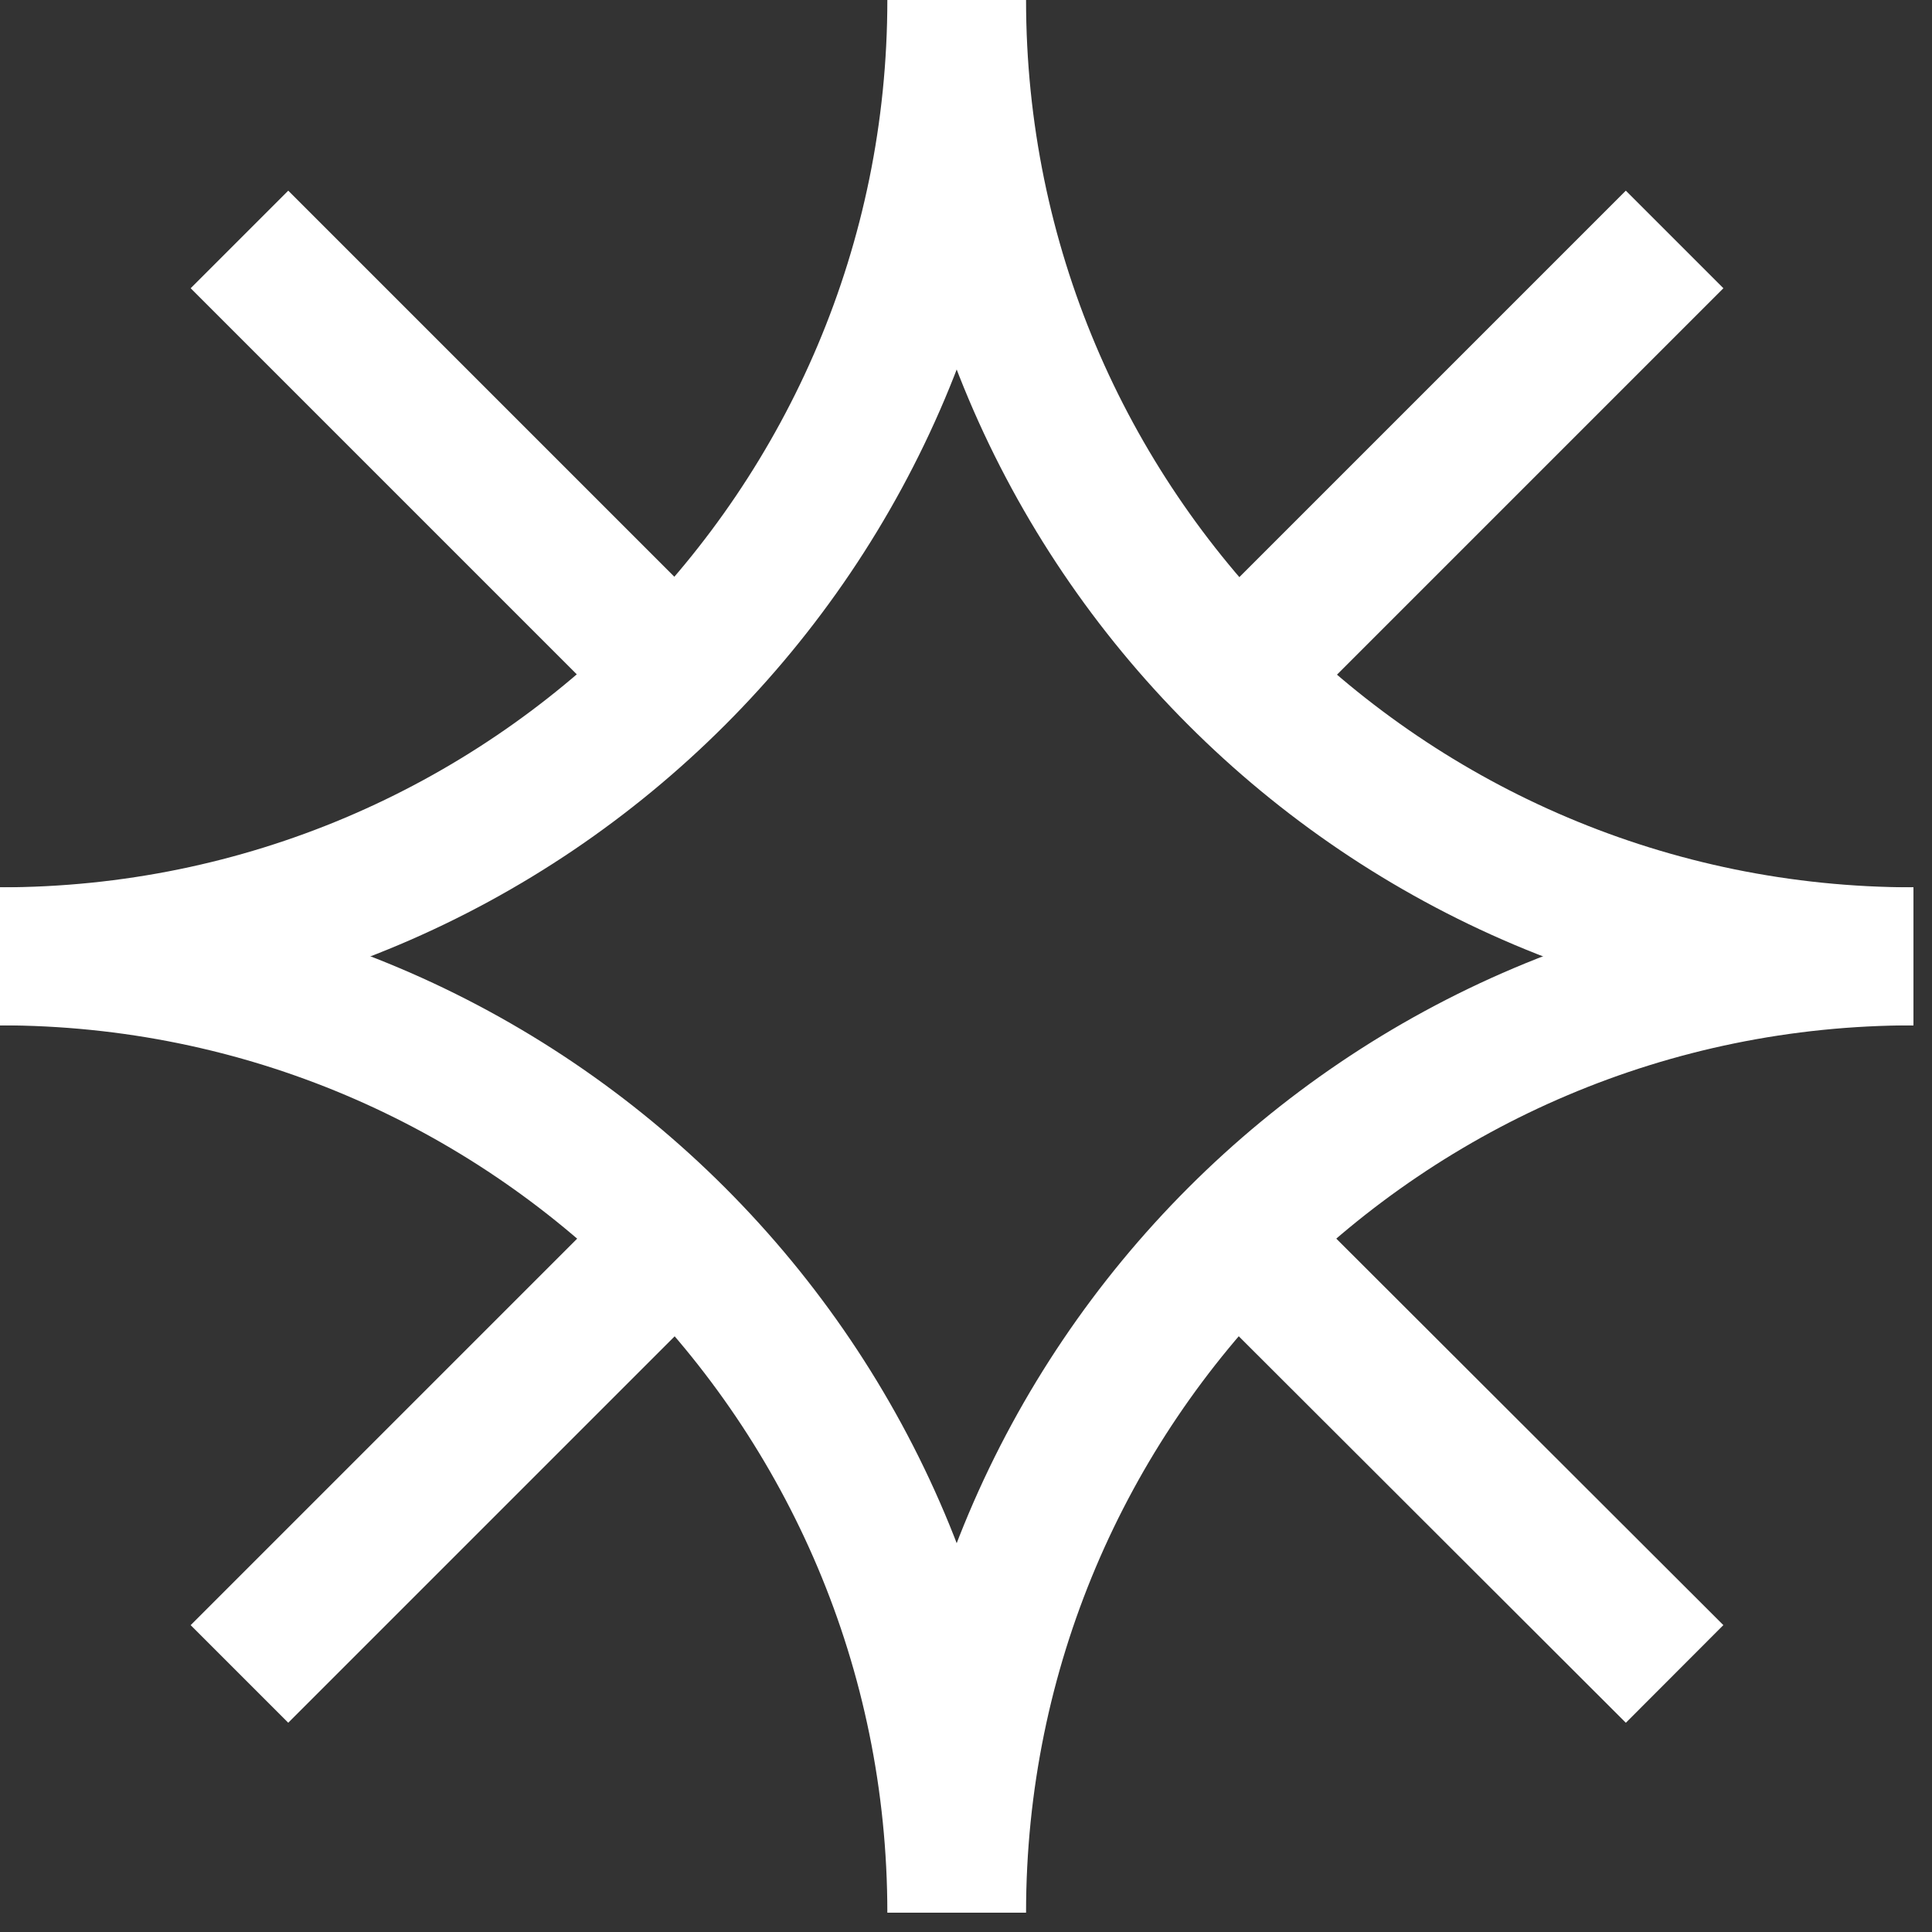 <?xml version="1.0" encoding="utf-8"?>
<svg xmlns="http://www.w3.org/2000/svg" fill="none" height="100%" overflow="visible" preserveAspectRatio="none" style="display: block;" viewBox="0 0 35 35" width="100%">
<rect x="0" y="0" width="35" height="35" fill="#333333" stroke="none"/>
<g id="icon">
<path d="M30.337 30.325L22.413 22.413" id="Vector" stroke="white" stroke-width="2.5" style="stroke:white;stroke-opacity:1;"/>
<path d="M12.262 12.262L4.338 4.338" id="Vector_2" stroke="white" stroke-width="2.5" style="stroke:white;stroke-opacity:1;"/>
<path d="M30.337 4.338L22.413 12.262" id="Vector_3" stroke="white" stroke-width="2.5" style="stroke:white;stroke-opacity:1;"/>
<path d="M4.338 30.325L12.25 22.413H12.262" id="Vector_4" stroke="white" stroke-width="2.5" style="stroke:white;stroke-opacity:1;"/>
<path d="M34.663 17.325C25.088 17.325 17.338 9.563 17.338 6.10352e-05" id="Vector_5" stroke="white" stroke-width="2.5" style="stroke:white;stroke-opacity:1;"/>
<path d="M0 17.325C9.575 17.325 17.325 9.562 17.325 0" id="Vector_6" stroke="white" stroke-width="2.5" style="stroke:white;stroke-opacity:1;"/>
<path d="M6.10352e-05 17.325C9.575 17.325 17.325 25.088 17.325 34.65" id="Vector_7" stroke="white" stroke-width="2.5" style="stroke:white;stroke-opacity:1;"/>
<path d="M34.663 17.325C25.088 17.325 17.338 25.088 17.338 34.65" id="Vector_8" stroke="white" stroke-width="2.5" style="stroke:white;stroke-opacity:1;"/>
</g>
</svg>